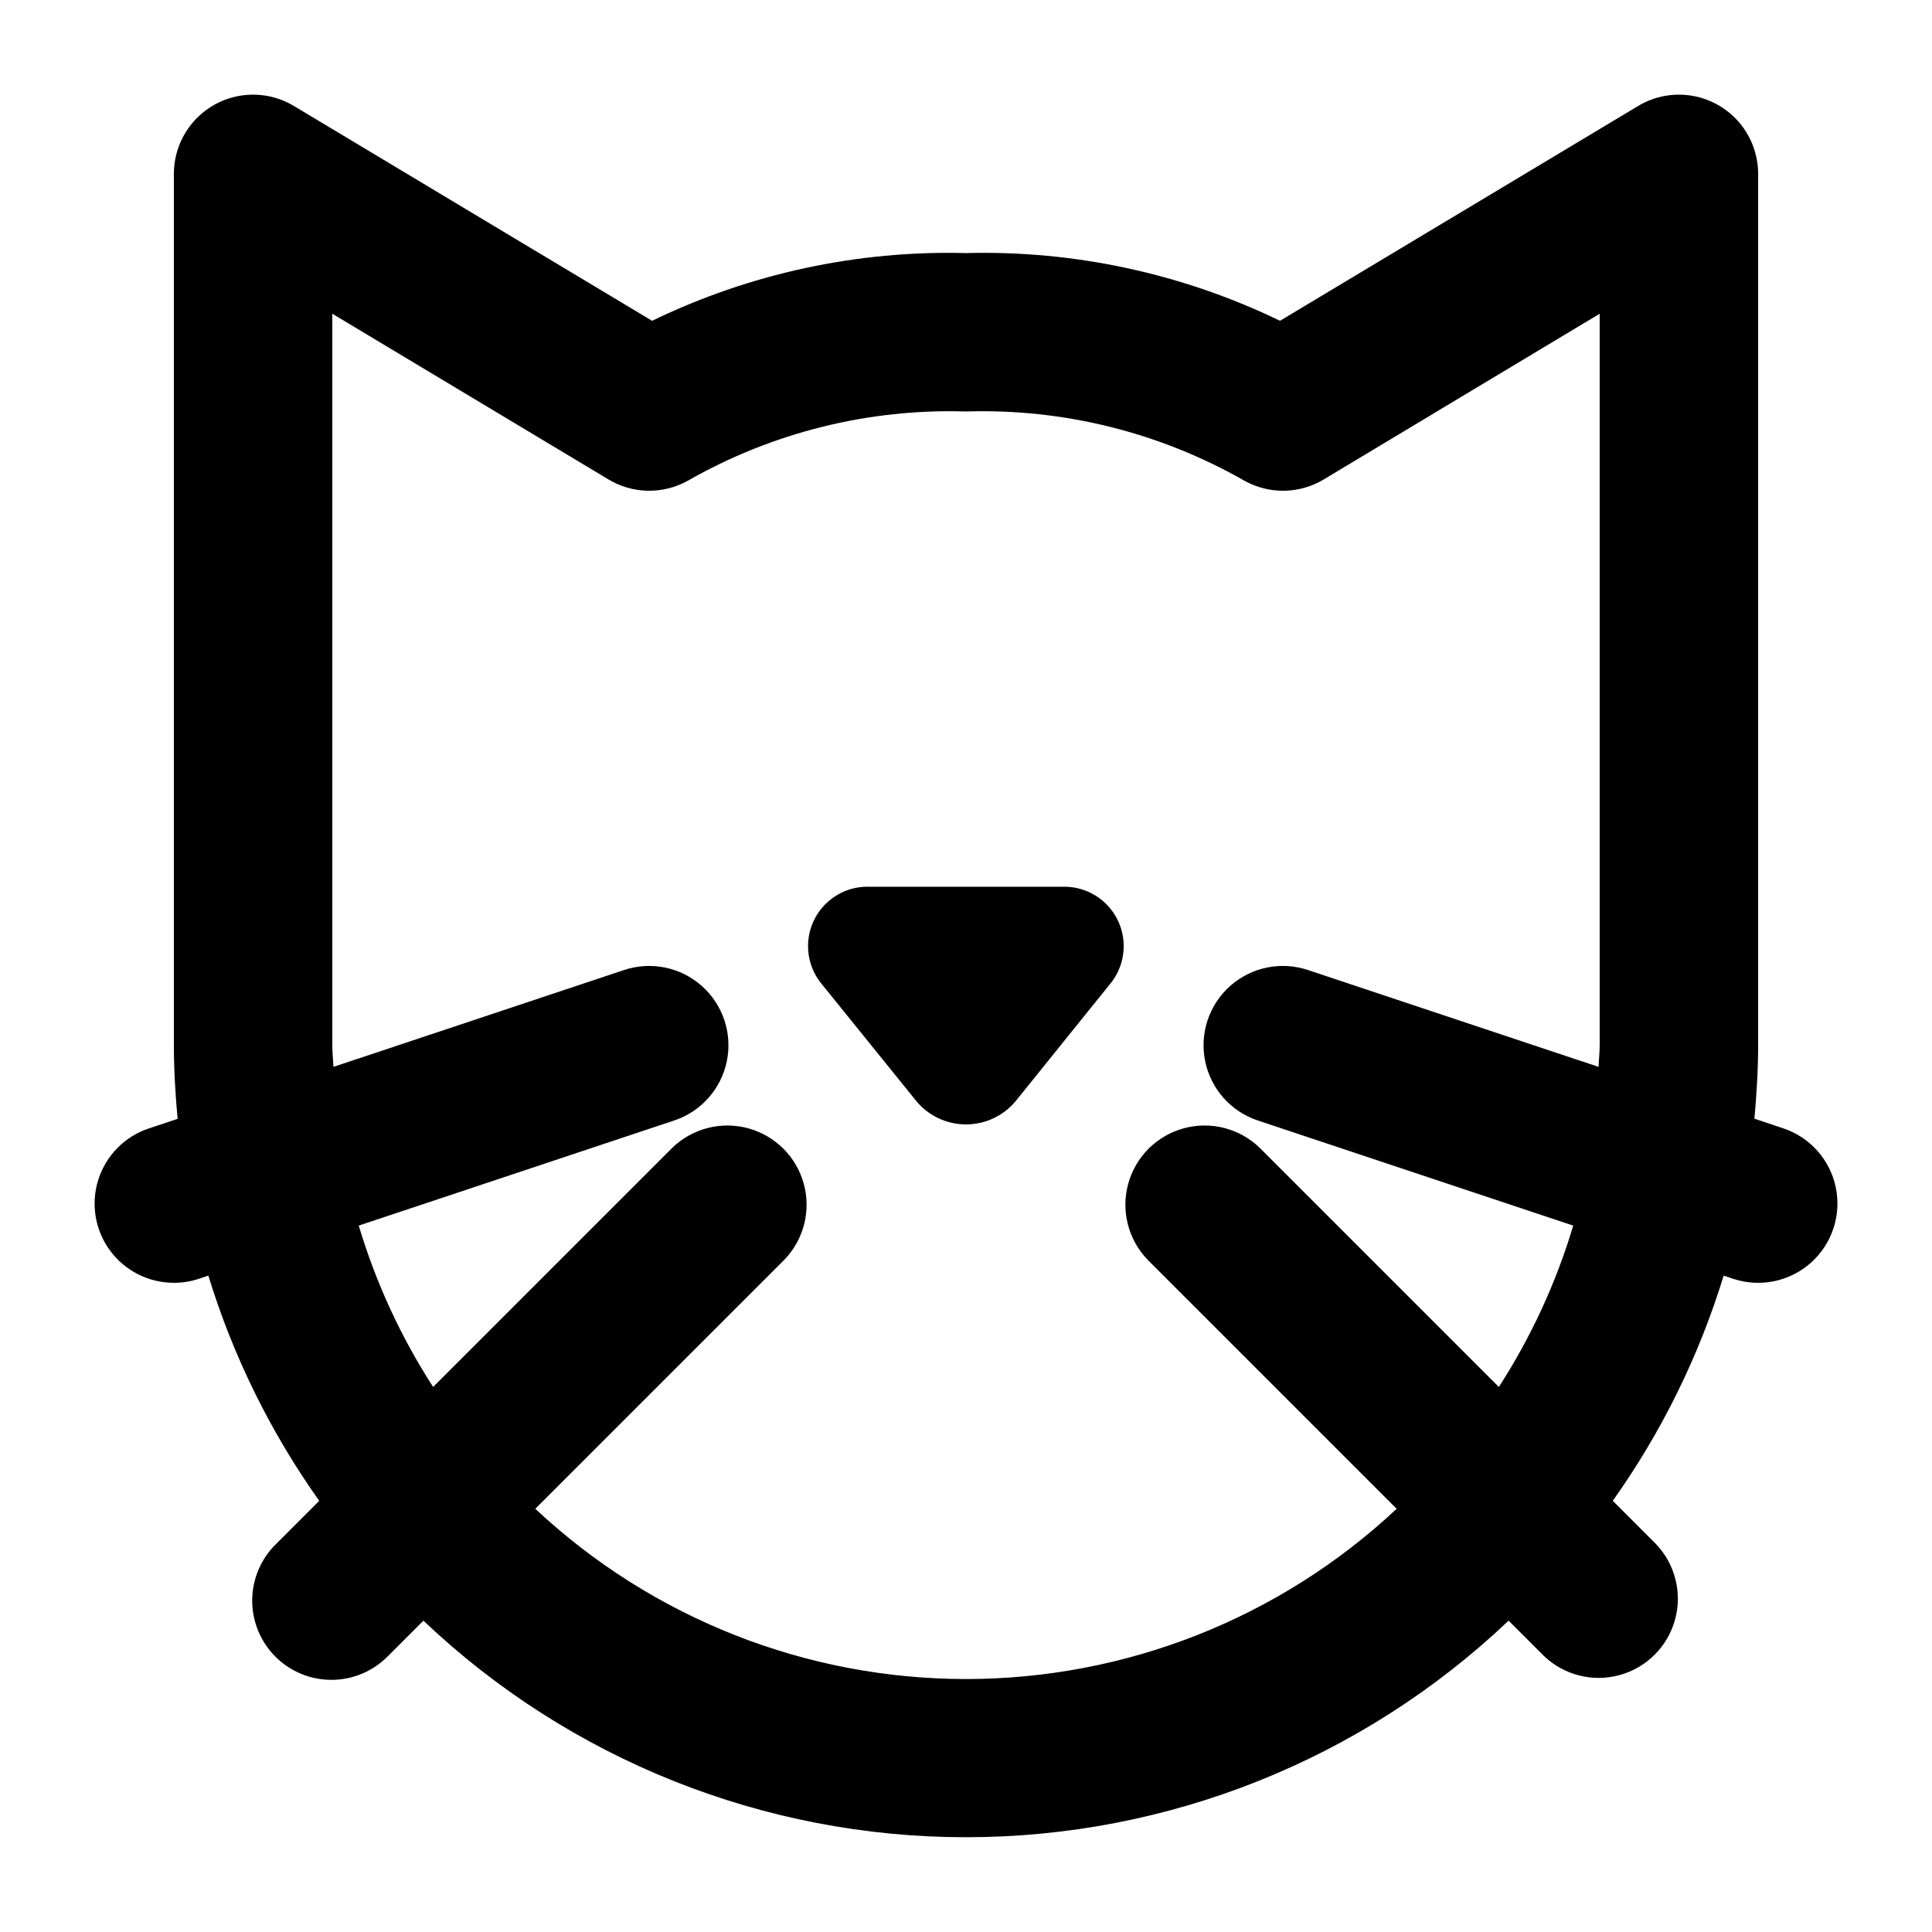 <?xml version="1.0" encoding="UTF-8"?>
<!-- Uploaded to: SVG Repo, www.svgrepo.com, Generator: SVG Repo Mixer Tools -->
<svg fill="#000000" width="800px" height="800px" version="1.1" viewBox="144 144 512 512" xmlns="http://www.w3.org/2000/svg">
 <g>
  <path d="m386.86 435.83c3.25 3.898 8.062 6.152 13.141 6.152 5.074 0 9.891-2.254 13.141-6.152l25.379-31.488c2.453-3.184 3.594-7.184 3.191-11.184-0.402-3.996-2.316-7.691-5.356-10.32-3.035-2.633-6.961-4.004-10.977-3.832h-50.762c-4.031-0.191-7.984 1.18-11.039 3.824-3.055 2.641-4.973 6.359-5.363 10.379-0.391 4.019 0.777 8.035 3.262 11.219z"/>
  <path d="m190.08 483.96c2.254 0.004 4.492-0.359 6.633-1.07l2.5-0.84c6.539 21.34 16.461 41.488 29.387 59.684l-11.355 11.355c-4.051 3.91-6.359 9.285-6.41 14.918-0.047 5.629 2.168 11.043 6.148 15.023 3.984 3.984 9.398 6.199 15.027 6.148 5.629-0.047 11.004-2.356 14.918-6.406l9.277-9.277v-0.004c38.809 36.852 90.281 57.395 143.8 57.395s104.99-20.543 143.79-57.395l9.281 9.281c5.332 5.148 12.984 7.106 20.133 5.144 7.148-1.961 12.734-7.547 14.695-14.695 1.957-7.148 0.004-14.801-5.148-20.133l-11.355-11.355c12.926-18.195 22.848-38.344 29.391-59.684l2.5 0.84h-0.004c7.125 2.371 14.973 0.762 20.59-4.227 5.613-4.984 8.141-12.586 6.633-19.941-1.512-7.356-6.832-13.344-13.957-15.715l-7.621-2.539c0.586-6.445 0.988-12.93 0.988-19.523v-230.87c0-4.977-1.77-9.793-4.992-13.586-3.219-3.793-7.684-6.316-12.594-7.125-4.91-0.805-9.949 0.156-14.215 2.719l-94.906 56.934c-25.906-12.539-54.441-18.695-83.211-17.949-28.77-0.75-57.297 5.402-83.191 17.949l-94.93-56.934c-4.266-2.562-9.301-3.523-14.211-2.719-4.914 0.809-9.379 3.332-12.598 7.125-3.223 3.793-4.992 8.609-4.992 13.586v230.91c0 6.59 0.398 13.078 0.988 19.523l-7.621 2.539c-6.363 2.113-11.336 7.141-13.379 13.527-2.039 6.387-0.91 13.363 3.047 18.777s10.258 8.613 16.965 8.605zm41.984-256.82 73.156 43.895c3.156 1.906 6.758 2.945 10.441 3.016 3.688 0.066 7.324-0.832 10.551-2.617 22.426-12.824 47.965-19.188 73.789-18.387 25.84-0.812 51.402 5.555 73.848 18.387 3.227 1.785 6.867 2.684 10.551 2.617 3.684-0.07 7.285-1.109 10.441-3.016l73.094-43.895v193.84c0 1.953-0.23 3.84-0.293 5.75l-77.039-25.672c-7.125-2.371-14.973-0.762-20.59 4.227-5.613 4.984-8.141 12.586-6.633 19.941 1.512 7.356 6.828 13.348 13.953 15.715l83.59 27.855c-4.519 15.113-11.156 29.512-19.711 42.762l-63.395-63.395c-5.332-5.148-12.984-7.106-20.133-5.144-7.152 1.957-12.734 7.543-14.695 14.691-1.961 7.152-0.004 14.805 5.144 20.137l66 66v-0.004c-30.938 28.988-71.742 45.117-114.13 45.117-42.395 0-83.199-16.129-114.14-45.117l66-66v0.004c5.148-5.332 7.106-12.984 5.144-20.137-1.957-7.148-7.543-12.734-14.691-14.691-7.152-1.961-14.805-0.004-20.137 5.144l-63.395 63.395c-8.555-13.25-15.191-27.648-19.711-42.762l83.59-27.855c7.125-2.367 12.445-8.359 13.953-15.715 1.512-7.356-1.02-14.957-6.633-19.941-5.613-4.988-13.461-6.598-20.586-4.227l-77.039 25.672c-0.066-1.91-0.297-3.801-0.297-5.75z"/>
 </g>
</svg>